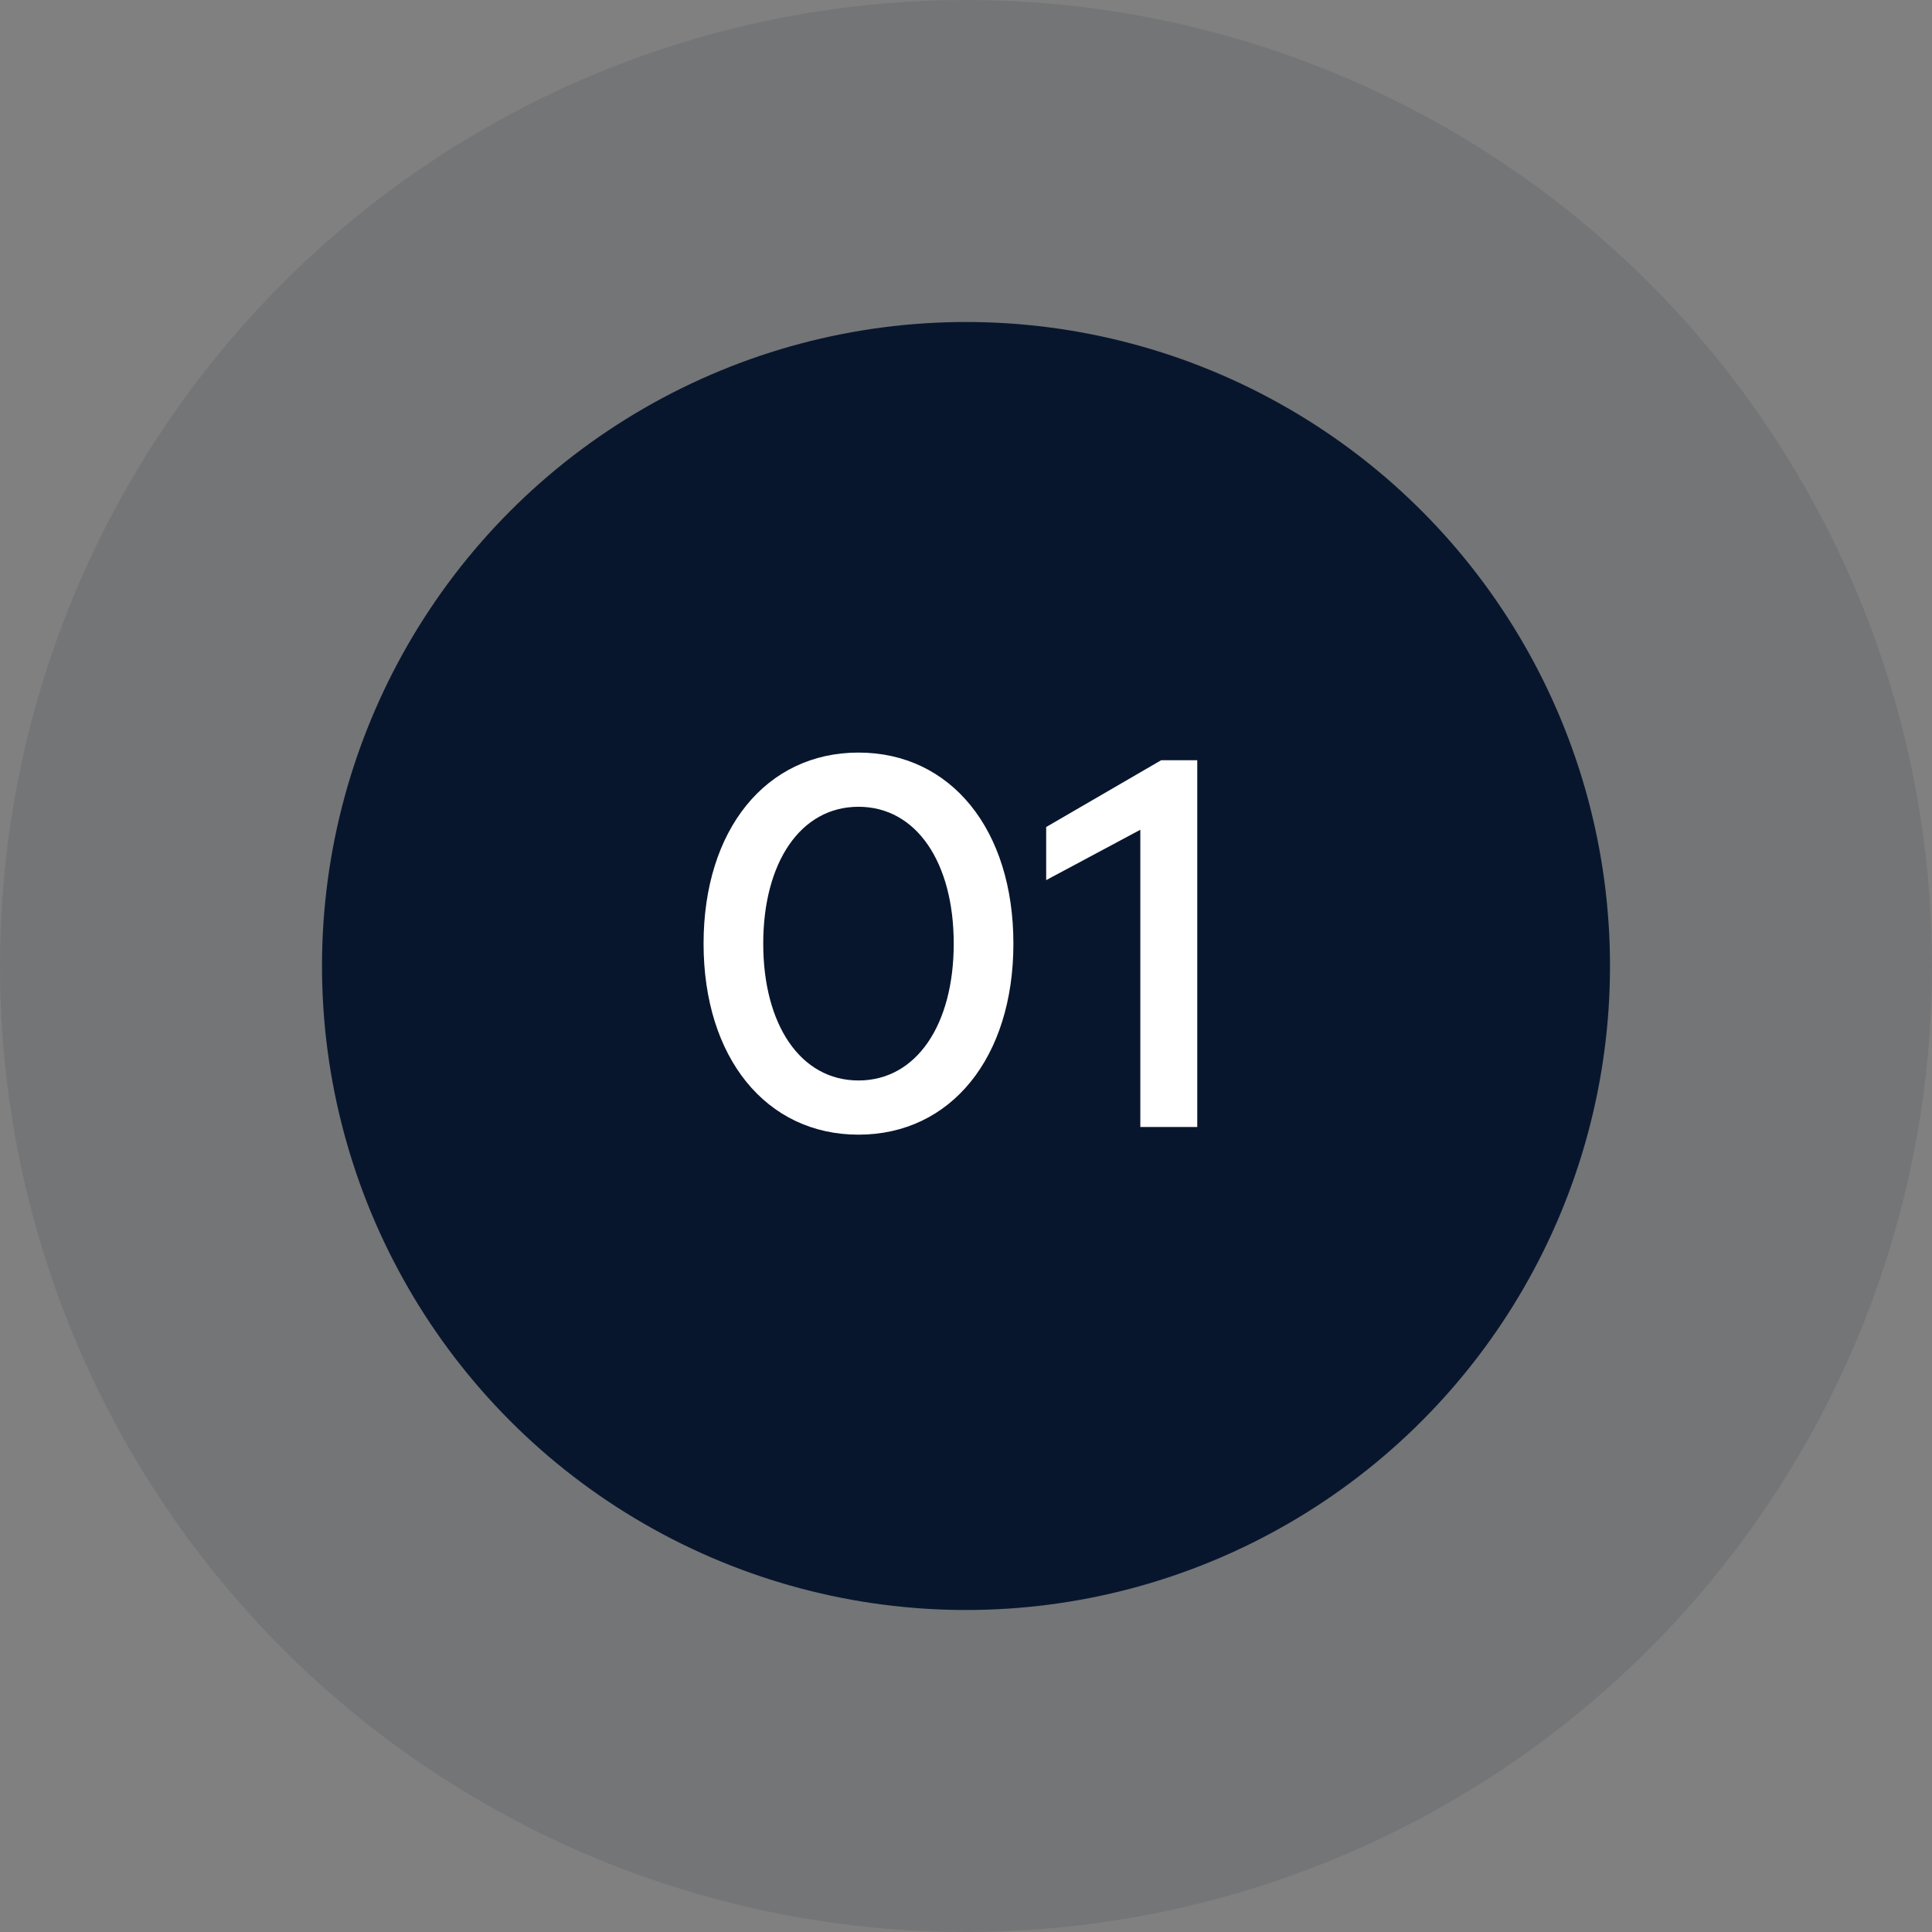 <svg width="60" height="60" viewBox="0 0 60 60" fill="none" xmlns="http://www.w3.org/2000/svg">
<rect x="0" y="0" width="60" height="60" fill="#808080" stroke="none"/>
<circle cx="30" cy="30" r="30" fill="#08162D" fill-opacity="0.1"/>
<circle cx="30" cy="30" r="20" fill="#08162D"/>
<path d="M26.661 23.372C29.534 23.372 31.472 25.769 31.472 29.305C31.472 32.841 29.534 35.238 26.661 35.238C23.788 35.238 21.85 32.841 21.85 29.305C21.85 25.769 23.788 23.372 26.661 23.372ZM26.661 33.555C28.463 33.555 29.619 31.821 29.619 29.305C29.619 26.789 28.463 25.055 26.661 25.055C24.859 25.055 23.703 26.789 23.703 29.305C23.703 31.821 24.859 33.555 26.661 33.555ZM37.182 23.61V35H35.414V25.769L32.49 27.333V25.684L36.06 23.61H37.182Z" fill="white"/>
</svg>
